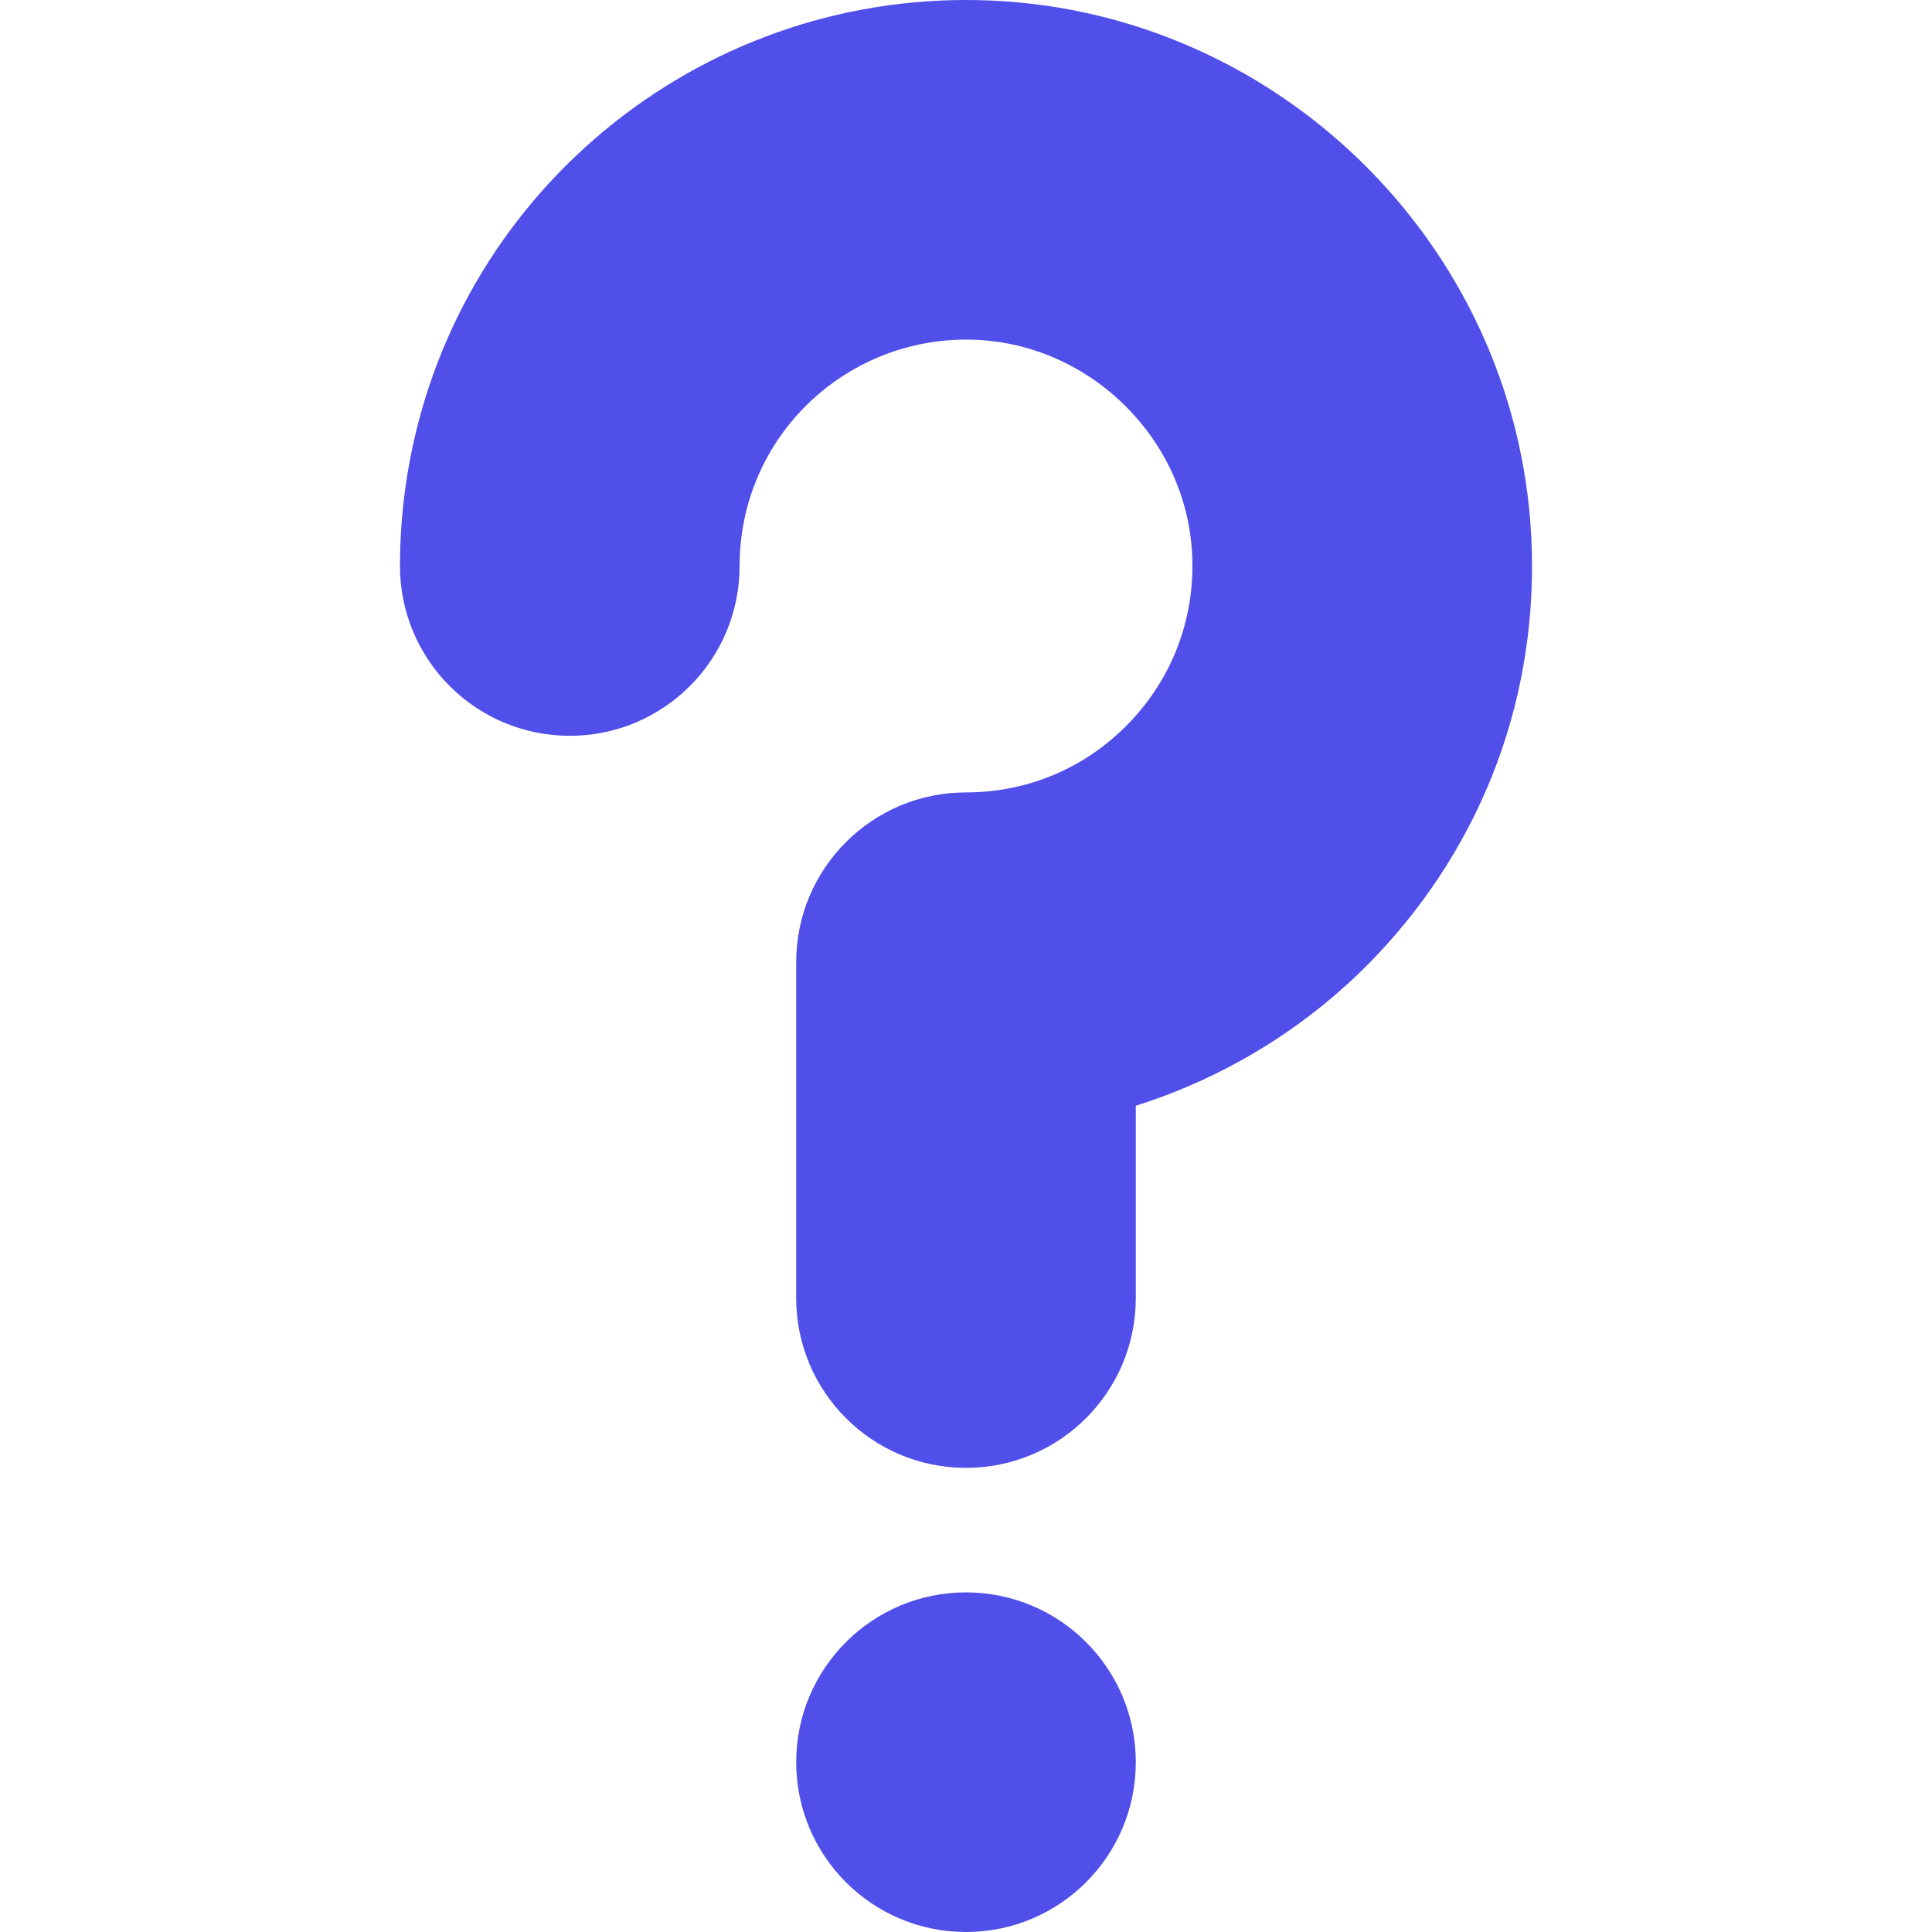 <svg  fill="#504FEA" xmlns="http://www.w3.org/2000/svg" id="Capa_1" enable-background="new 0 0 512 512" height="512" viewBox="0 0 512 512" width="512"><g><circle cx="256" cy="467" r="45"/><path d="m405.792 142.082c-4.051-78.079-68.5-140.475-146.721-142.052-1.026-.02-2.043-.03-3.063-.03-74.638 0-138.222 55.019-148.564 129.134-.959 6.871-1.445 13.891-1.445 20.866 0 24.853 20.147 45 45 45s45-20.147 45-45c0-2.827.195-5.661.582-8.426 4.188-30.007 30.222-52.165 60.678-51.562 15.021.303 29.36 6.34 40.379 17.001 11.009 10.651 17.499 24.763 18.276 39.732.865 16.67-4.961 32.489-16.406 44.544-11.457 12.066-26.908 18.711-43.51 18.711-24.853 0-45 20.147-45 45v89c0 24.853 20.147 45 45 45s45-20.147 45-45v-50.968c24.073-7.604 46.159-21.218 63.777-39.774 28.607-30.131 43.174-69.614 41.017-111.176z"/></g></svg>
